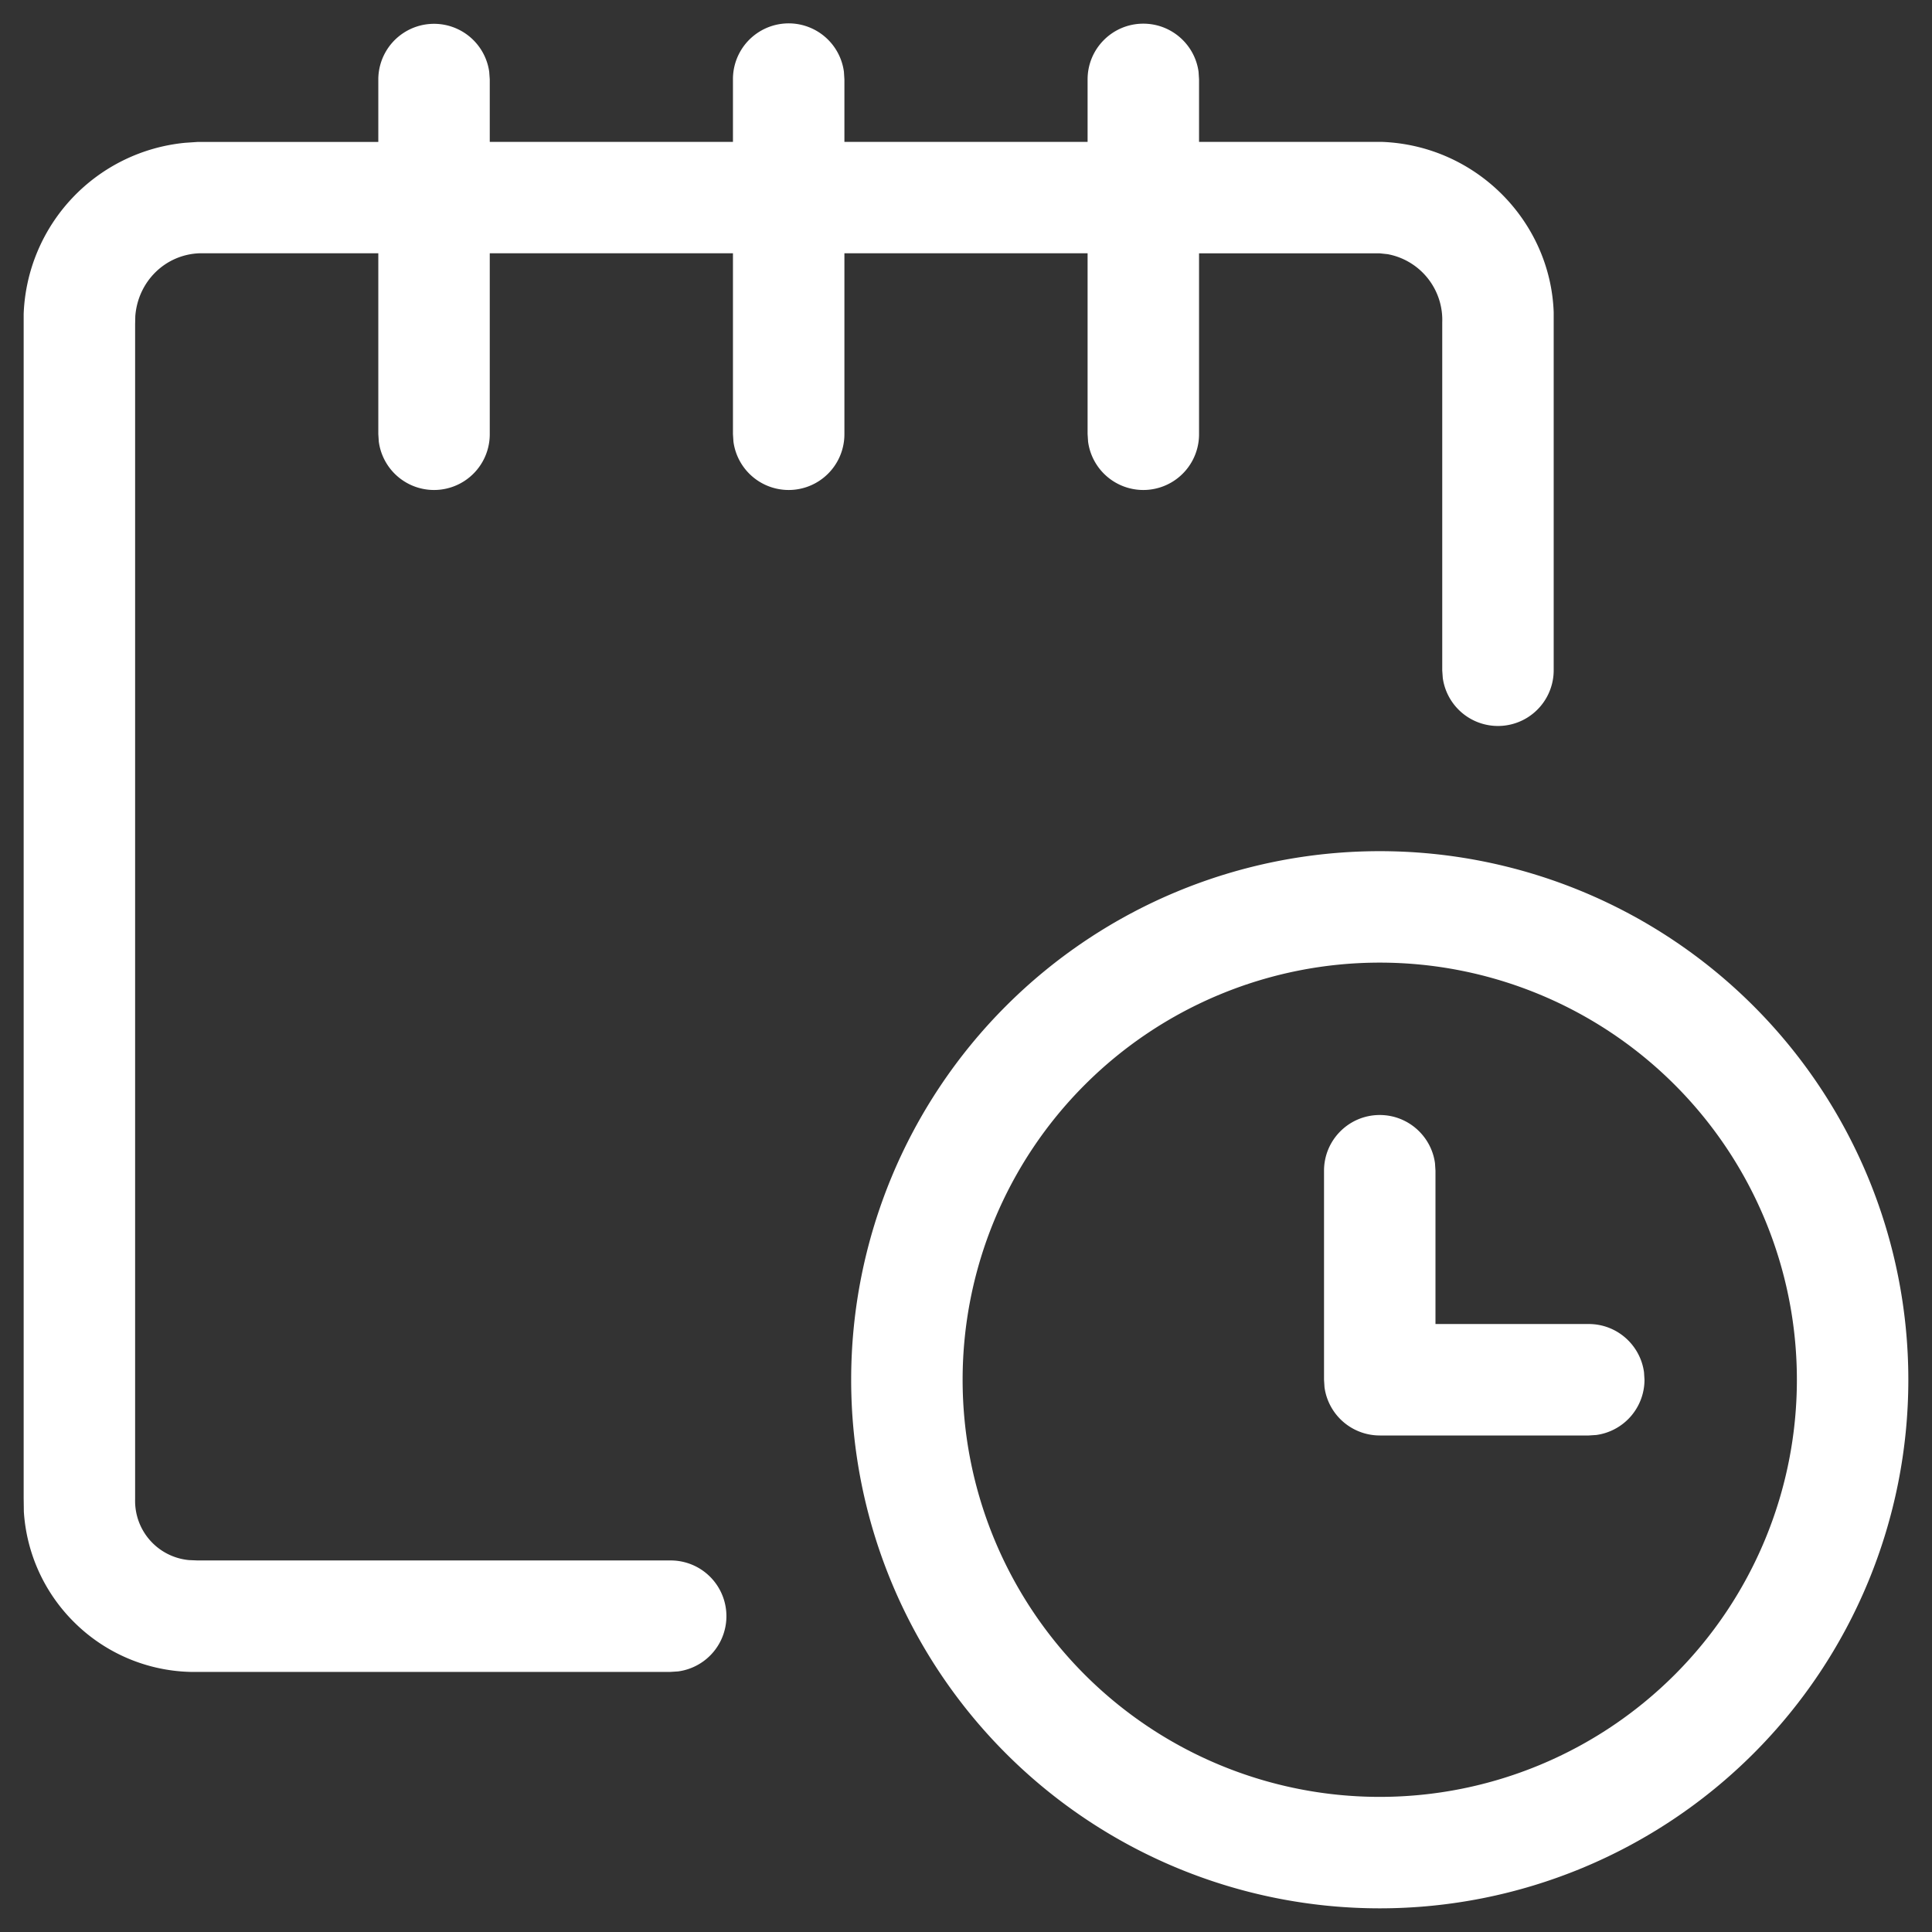 <svg xmlns="http://www.w3.org/2000/svg" width="32" height="32"><rect width="100%" height="100%" fill="#333333" stroke="none"/><path fill="#FFF" fill-rule="evenodd" d="M22.853 14.098a8.755 8.755 0 018.755 8.755 8.755 8.755 0 11-8.755-8.755zm0 1.846a6.909 6.909 0 100 13.818 6.909 6.909 0 000-13.818zM18.937.392c.467 0 .854.347.915.797l.008.126V2.35h3.026c1.56.057 2.794 1.312 2.848 2.822v5.933a.923.923 0 01-1.837.125l-.009-.125V5.34a1.107 1.107 0 00-.904-1.13l-.13-.014H19.86v2.993a.923.923 0 01-1.838.125l-.008-.125V4.195h-4.028v2.994a.923.923 0 01-1.838.125l-.008-.125V4.195H8.112v2.994a.923.923 0 01-1.838.125l-.008-.125V4.195h-2.96c-.567.02-1.02.464-1.065 1.04l-.003.135v19.464a.984.984 0 00.891 1.006l.144.006h7.832a.923.923 0 01.125 1.838l-.125.008h-7.81a2.828 2.828 0 01-2.074-.83 2.829 2.829 0 01-.826-1.825l-.003-.226V5.2a2.96 2.96 0 012.675-2.835l.206-.014h2.993V1.315a.923.923 0 011.837-.126l.009.126V2.35h4.028V1.315a.923.923 0 011.838-.126l.008.126V2.35h4.028V1.315c0-.51.413-.923.923-.923zm3.916 18.076c.467 0 .854.348.915.798l.008.125v2.539h2.539c.467 0 .853.347.915.798l.008.125a.924.924 0 01-.798.915l-.125.008h-3.462a.924.924 0 01-.915-.798l-.008-.125v-3.462c0-.51.413-.923.923-.923z"/></svg>
